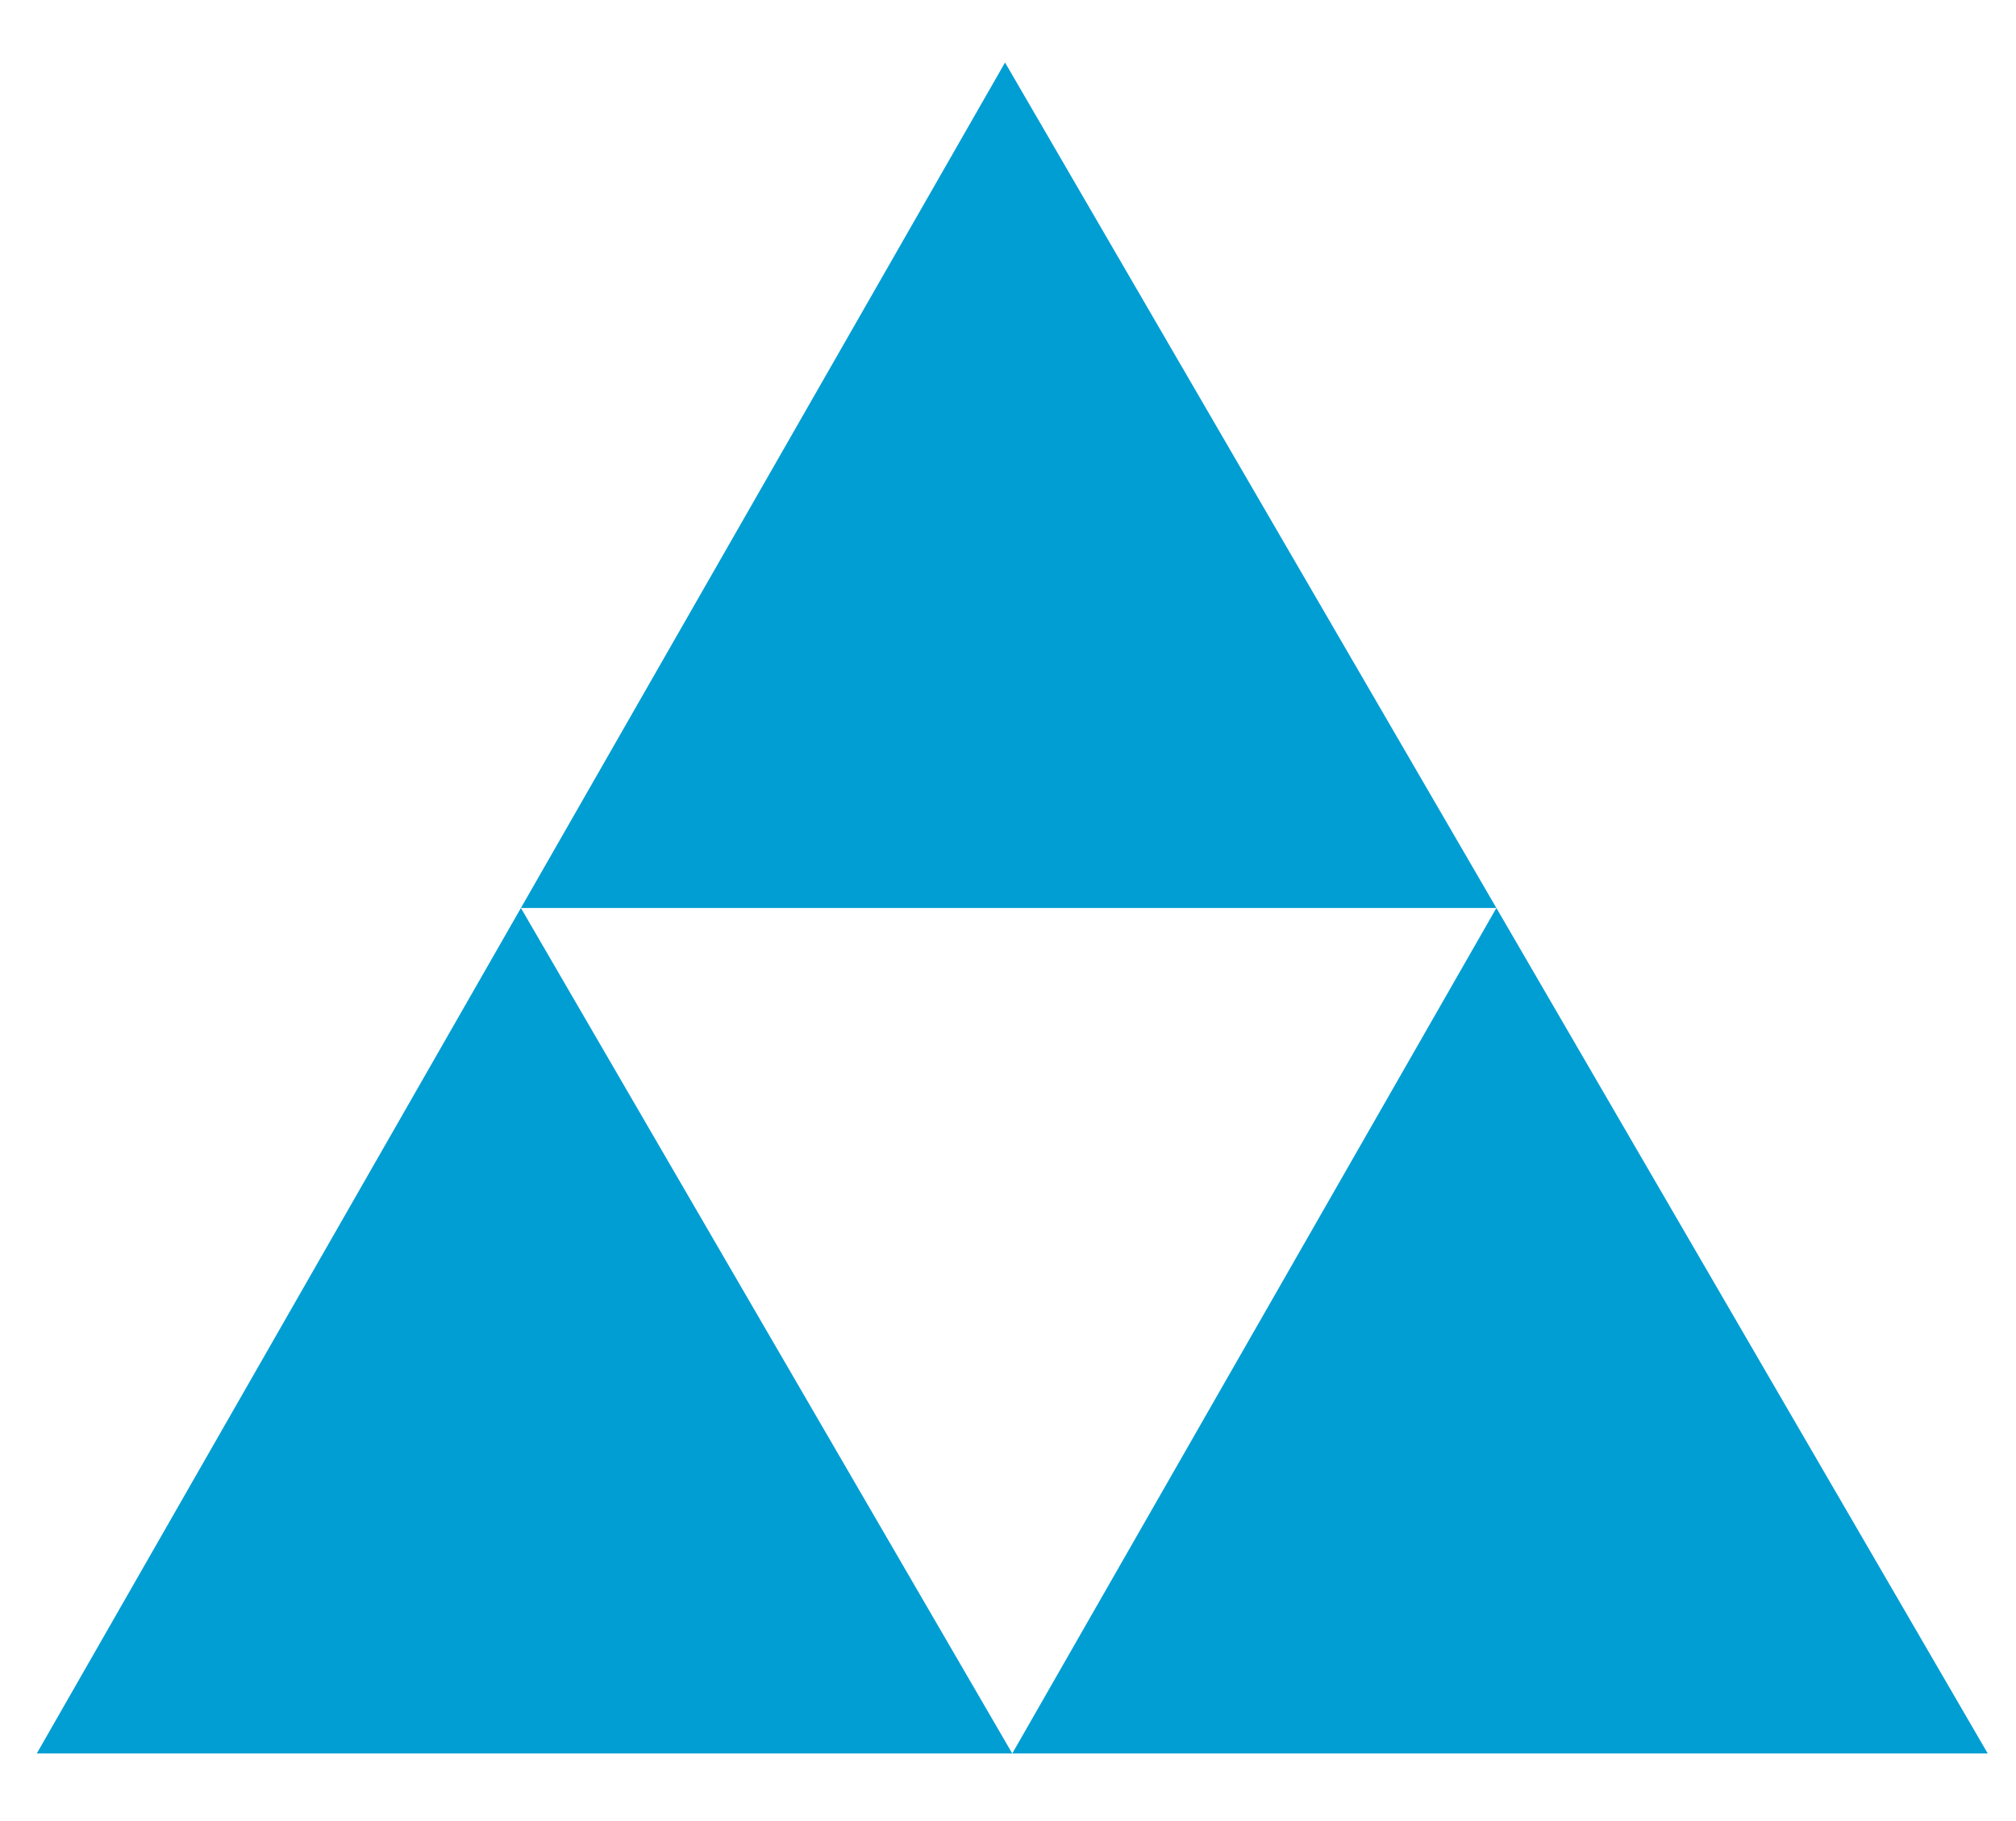 <?xml version="1.0" encoding="utf-8"?>
<!-- Generator: Adobe Illustrator 23.0.3, SVG Export Plug-In . SVG Version: 6.00 Build 0)  -->
<svg version="1.1" id="Layer_1" xmlns="http://www.w3.org/2000/svg" xmlns:xlink="http://www.w3.org/1999/xlink" x="0px" y="0px"
	 viewBox="0 0 27.9 25.2" style="enable-background:new 0 0 27.9 25.2;" xml:space="preserve">
<style type="text/css">
	.st0{fill:#009ED3;}
</style>
<g id="Group_1779" transform="translate(-969.191 -1755.035)">
	<path id="Path_4362" class="st0" d="M983.1,1755.9l-6.7,11.7h13.5L983.1,1755.9z"/>
	<path id="Path_4363" class="st0" d="M989.9,1767.6l-6.7,11.7h13.5L989.9,1767.6z"/>
	<path id="Path_4364" class="st0" d="M976.4,1767.6l-6.7,11.7h13.5L976.4,1767.6z"/>
</g>
</svg>
